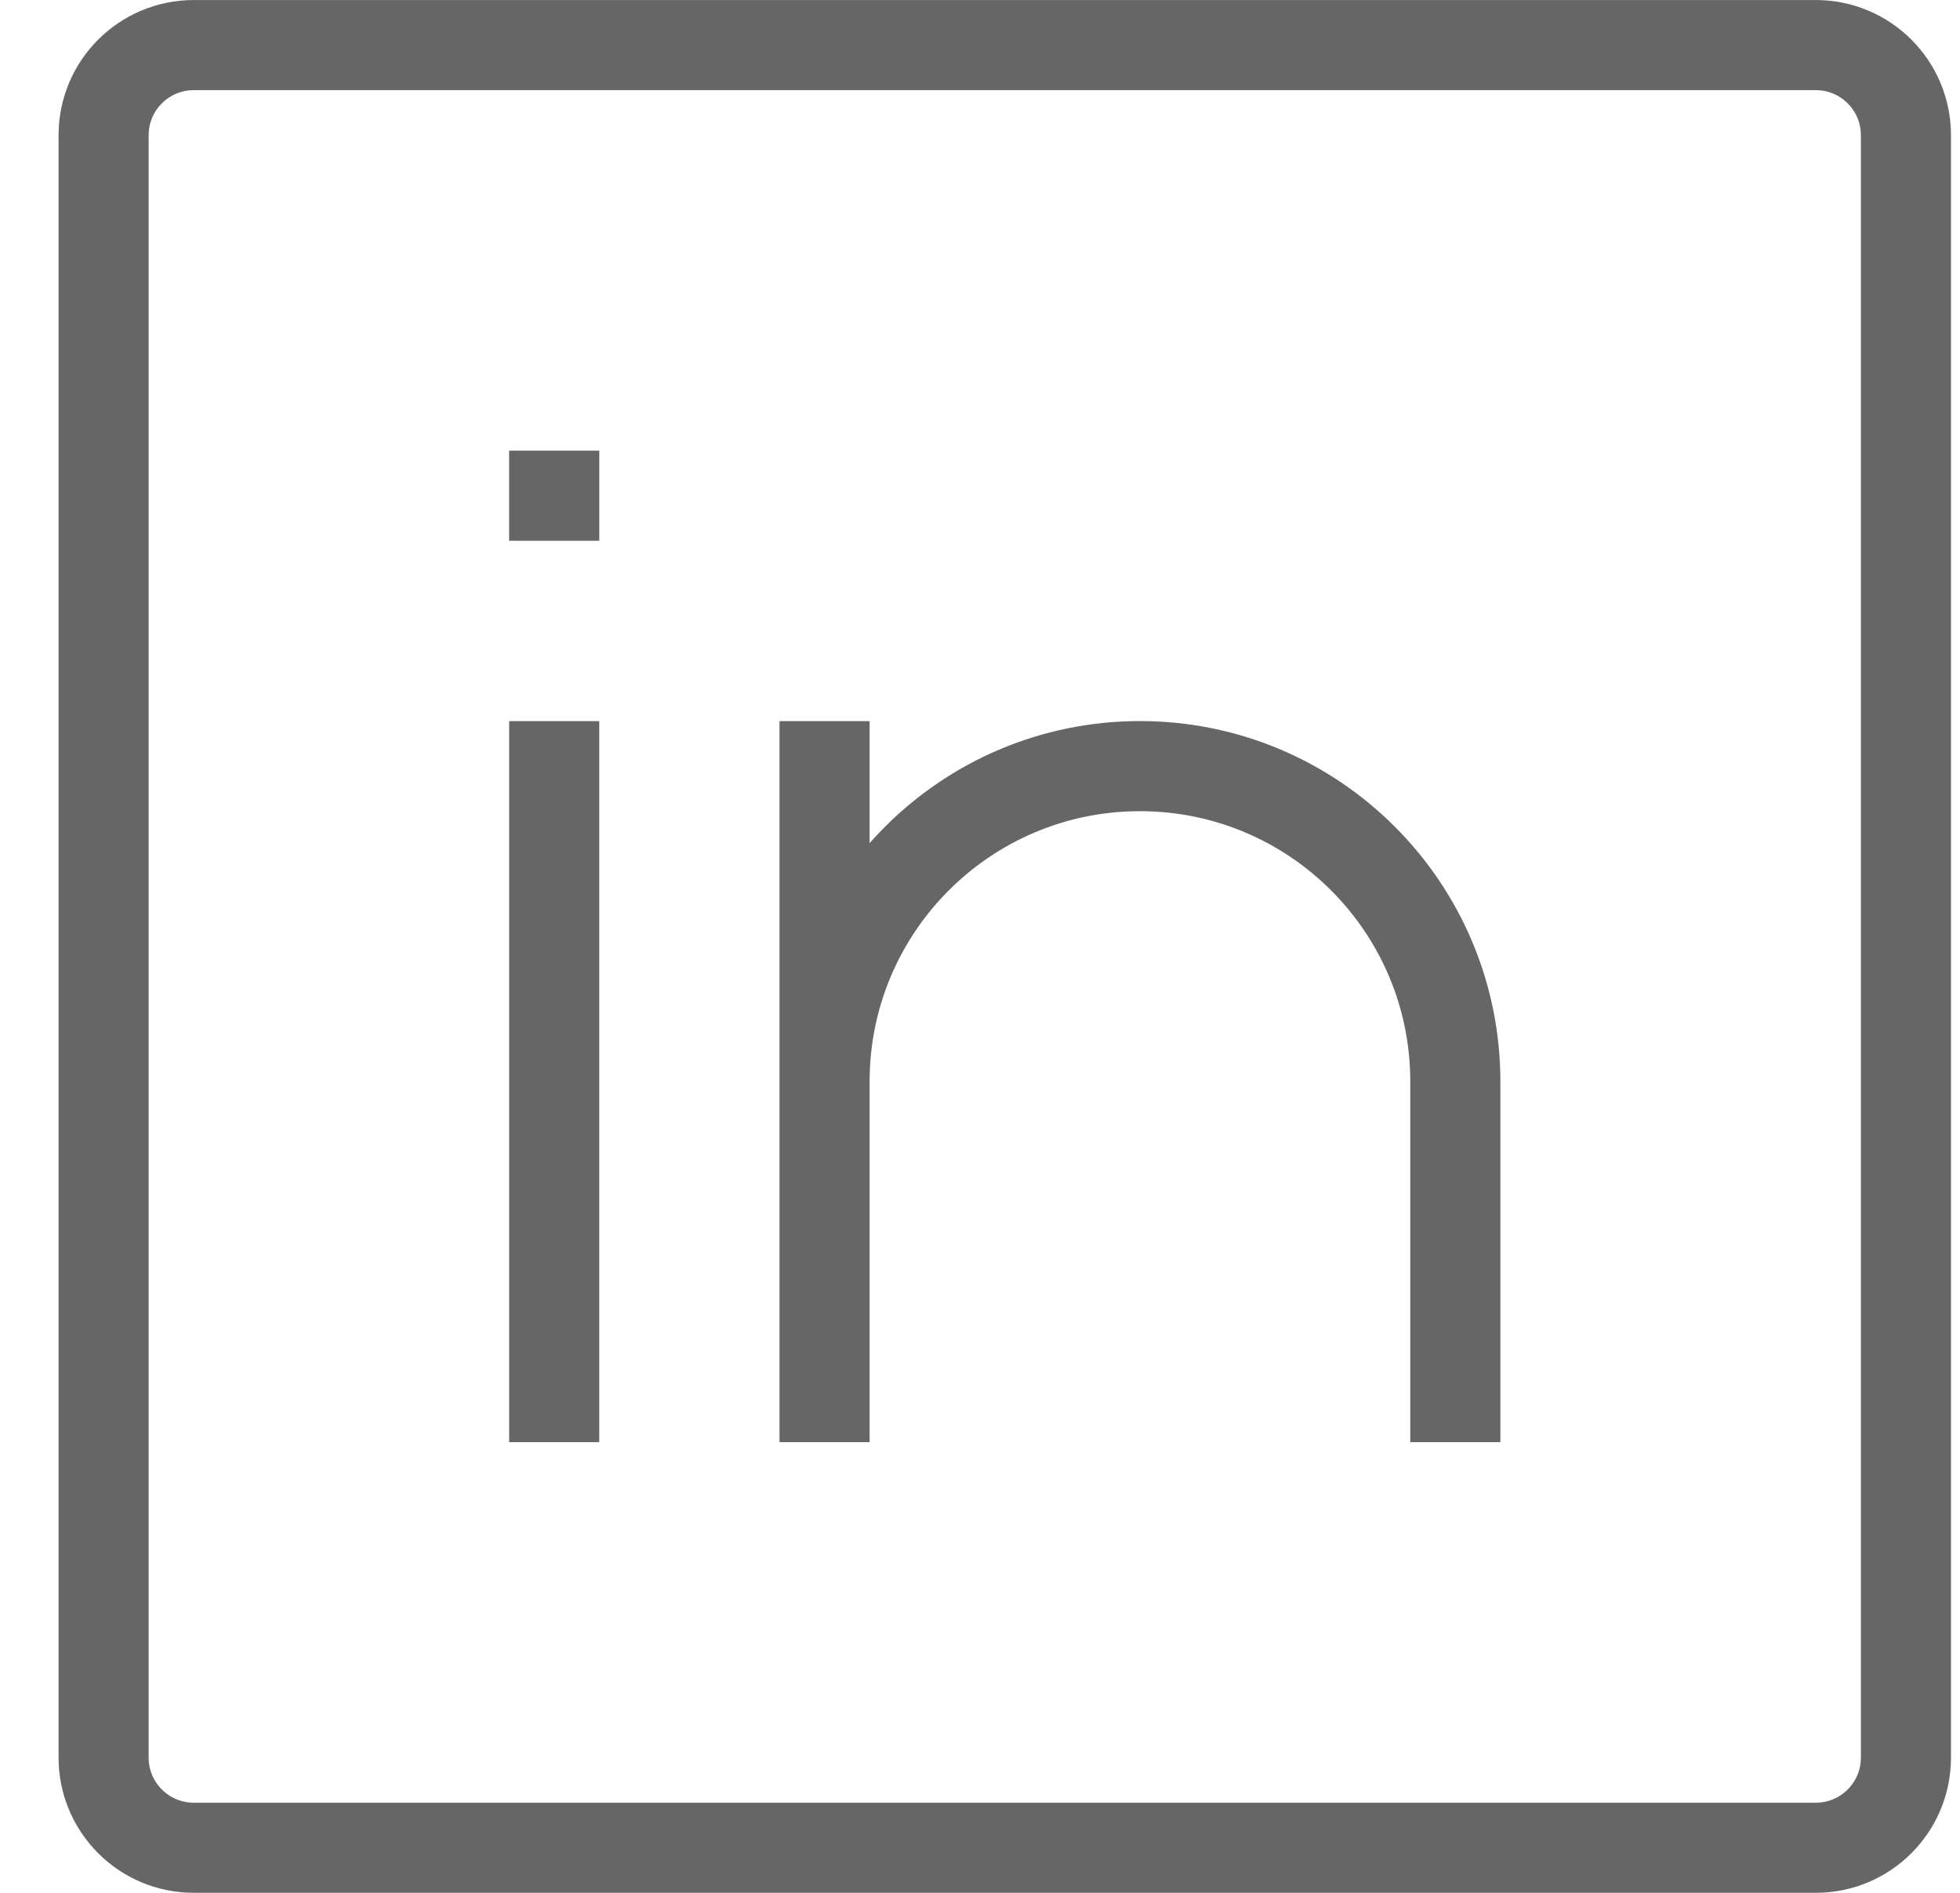 <svg width="29" height="28" viewBox="0 0 29 28" fill="none" xmlns="http://www.w3.org/2000/svg">
<path d="M8.2 10.667V21.333M21.533 21.333V16C21.533 13.423 19.444 11.333 16.867 11.333C14.289 11.333 12.2 13.423 12.2 16V21.333V10.667M7.533 7.333H8.867M2.867 0.667H26.867C27.603 0.667 28.2 1.264 28.2 2V26C28.2 26.736 27.603 27.333 26.867 27.333H2.867C2.13 27.333 1.533 26.736 1.533 26V2C1.533 1.264 2.13 0.667 2.867 0.667Z" stroke="#666666" stroke-width="1.333"/>
</svg>
